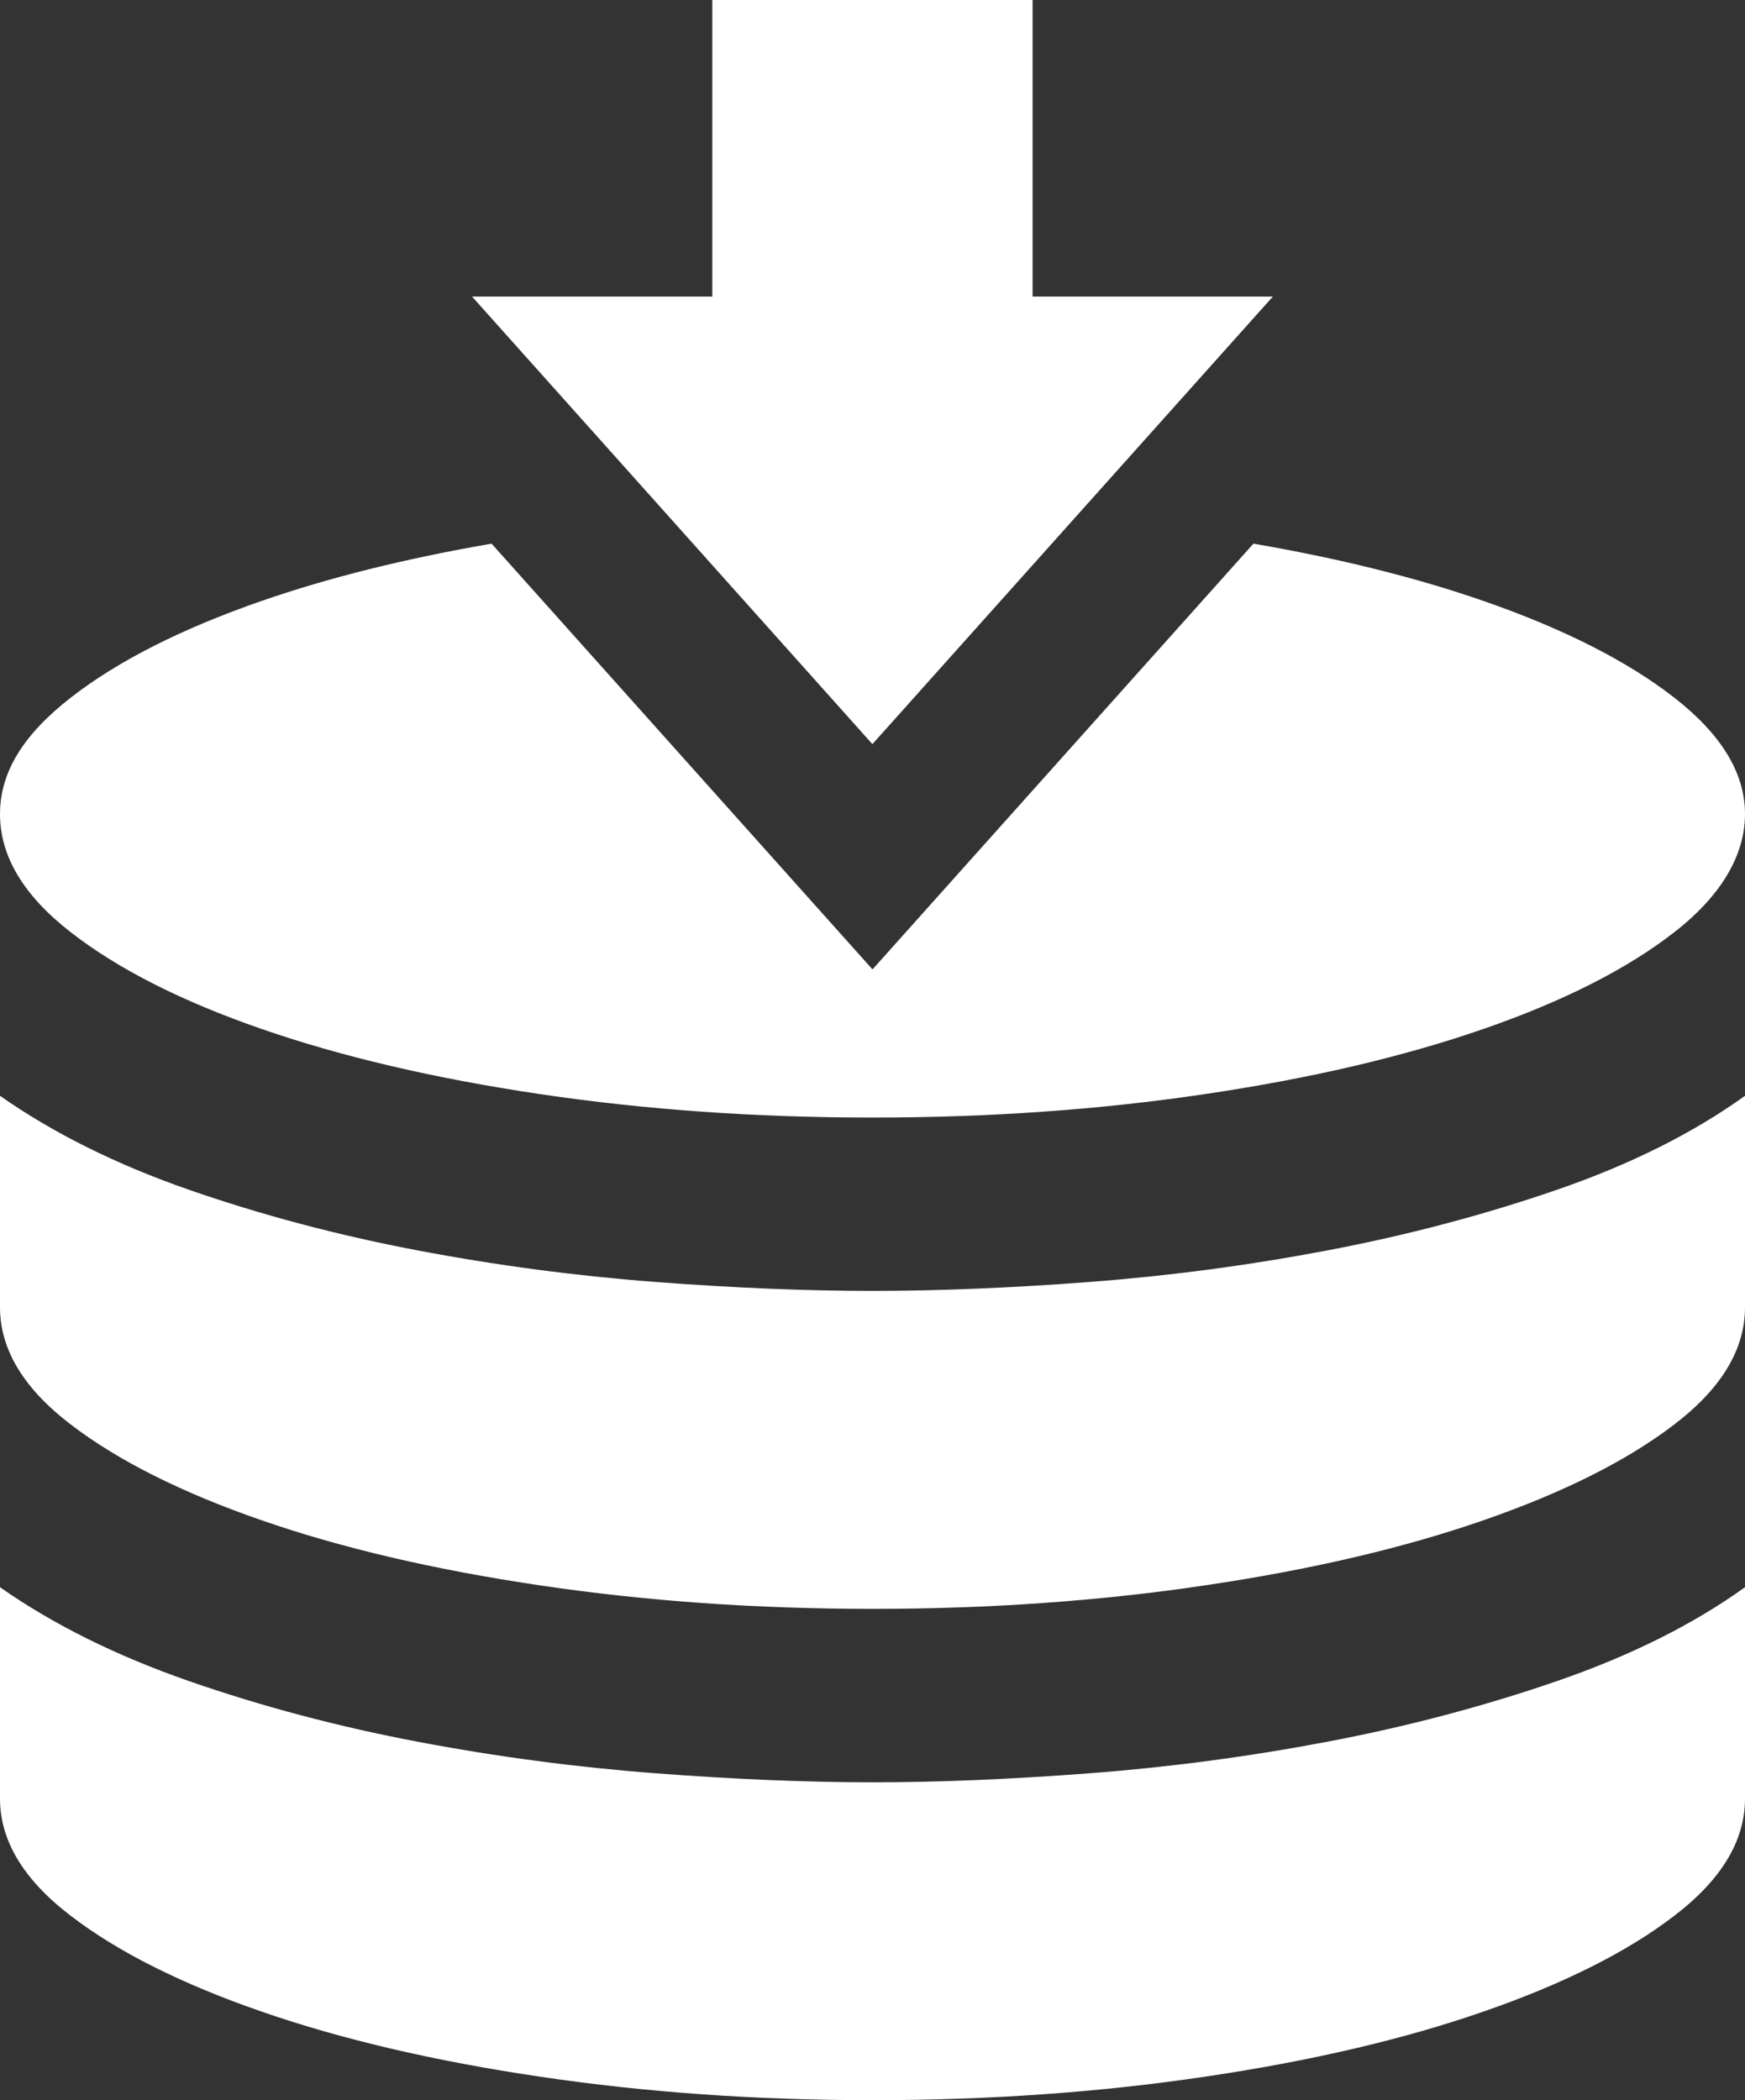 <svg width="54" height="65" viewBox="0 0 54 65" fill="none" xmlns="http://www.w3.org/2000/svg">
<rect x="0" y="0" width="54" height="65" fill="#333333" stroke="none"/>
<g clip-path="url(#clip0_794_1139)">
<path d="M5.848 52.029C8.1 52.812 10.453 53.436 12.909 53.903C15.365 54.37 17.824 54.695 20.277 54.882C22.736 55.069 24.975 55.162 27 55.162C29.025 55.162 31.267 55.069 33.723 54.882C36.179 54.695 38.635 54.37 41.091 53.903C43.547 53.436 45.909 52.812 48.181 52.029C50.449 51.246 52.39 50.28 54 49.124V55.665C54 56.969 53.271 58.18 51.806 59.297C50.345 60.418 48.375 61.403 45.9 62.26C43.428 63.119 40.557 63.789 37.294 64.272C34.031 64.758 30.6 65 27 65C23.4 65 19.969 64.758 16.706 64.272C13.443 63.789 10.576 63.119 8.1 62.26C5.625 61.403 3.655 60.418 2.194 59.297C0.729 58.18 -3.8147e-06 56.969 -3.8147e-06 55.665V49.124C1.649 50.28 3.6 51.246 5.848 52.029ZM5.848 36.823C8.1 37.606 10.453 38.23 12.909 38.697C15.365 39.164 17.824 39.489 20.277 39.676C22.736 39.863 24.975 39.953 27 39.953C29.025 39.953 31.267 39.863 33.723 39.676C36.179 39.489 38.635 39.164 41.091 38.697C43.547 38.23 45.909 37.606 48.181 36.823C50.449 36.041 52.39 35.071 54 33.915V40.459C54 41.763 53.271 42.974 51.806 44.091C50.345 45.209 48.375 46.197 45.9 47.054C43.428 47.913 40.557 48.583 37.294 49.066C34.031 49.553 30.6 49.794 27 49.794C23.4 49.794 19.969 49.553 16.706 49.066C13.443 48.583 10.576 47.913 8.1 47.054C5.625 46.197 3.655 45.209 2.194 44.091C0.729 42.974 -3.8147e-06 41.763 -3.8147e-06 40.459V33.915C1.649 35.071 3.6 36.041 5.848 36.823ZM2.194 21.588C3.655 20.452 5.625 19.456 8.1 18.597C10.19 17.872 12.562 17.283 15.212 16.826L27 30.003L38.788 16.826C41.441 17.283 43.813 17.872 45.9 18.597C48.375 19.456 50.345 20.452 51.806 21.588C53.271 22.728 54 23.929 54 25.195C54 26.46 53.271 27.72 51.806 28.856C50.345 29.993 48.375 30.991 45.9 31.848C43.428 32.705 40.557 33.377 37.294 33.861C34.031 34.347 30.6 34.588 27 34.588C23.4 34.588 19.969 34.347 16.706 33.861C13.443 33.377 10.576 32.705 8.1 31.848C5.625 30.991 3.655 29.993 2.194 28.856C0.729 27.72 -3.8147e-06 26.499 -3.8147e-06 25.195C-3.8147e-06 23.891 0.729 22.728 2.194 21.588ZM39.39 9.178H31.954V0H22.043V9.178H14.607L26.997 23.031L39.39 9.178Z" fill="white"/>
</g>
<defs>
<clipPath id="clip0_794_1139">
<rect width="54" height="65" fill="white" transform="matrix(-1 0 0 1 54 0)"/>
</clipPath>
</defs>
</svg>
